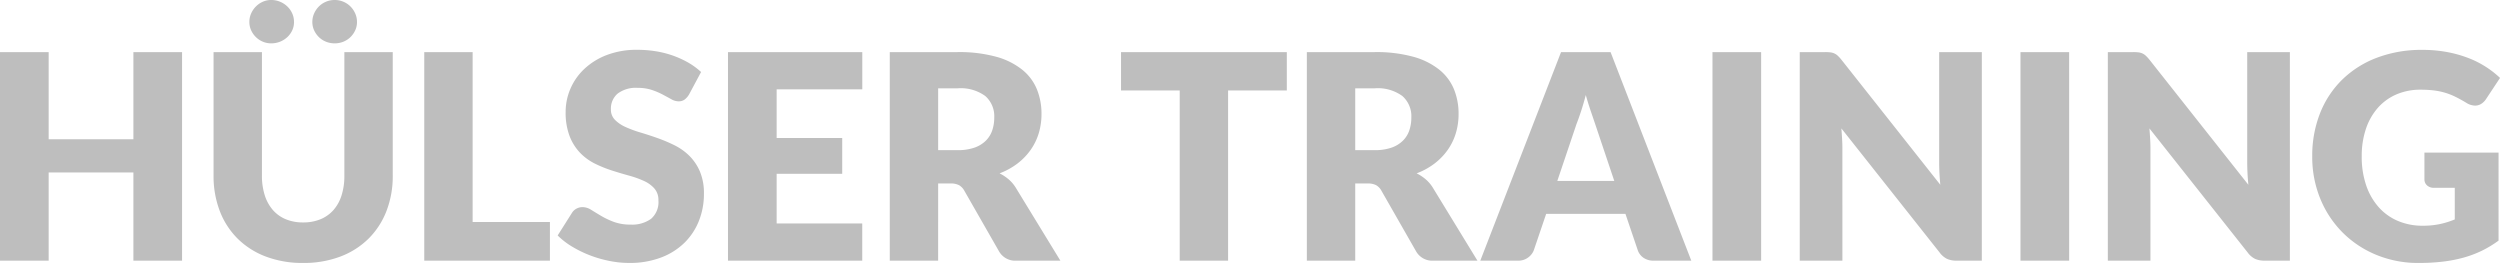 <svg xmlns="http://www.w3.org/2000/svg" width="340.587" height="35.821" viewBox="0 0 340.587 35.821"><path d="M27.144,0h-6.63V-12.012H8.97V0H2.34V-28.412H8.97v11.875H20.514V-28.412h6.63Zm16.5-5.207a6.062,6.062,0,0,0,2.369-.439A4.792,4.792,0,0,0,47.775-6.9a5.559,5.559,0,0,0,1.1-2,8.728,8.728,0,0,0,.38-2.681V-28.412h6.591v16.828A13.143,13.143,0,0,1,55-6.786a10.761,10.761,0,0,1-2.428,3.764A10.955,10.955,0,0,1,48.73-.566a13.979,13.979,0,0,1-5.089.878,14.037,14.037,0,0,1-5.109-.878,10.955,10.955,0,0,1-3.841-2.457,10.647,10.647,0,0,1-2.418-3.764,13.279,13.279,0,0,1-.839-4.8V-28.412h6.591V-11.6a8.728,8.728,0,0,0,.38,2.681,5.66,5.66,0,0,0,1.1,2.008,4.742,4.742,0,0,0,1.765,1.268A6.062,6.062,0,0,0,43.641-5.207Zm-1.248-27.32a2.7,2.7,0,0,1-.244,1.15,2.948,2.948,0,0,1-.673.926,3.143,3.143,0,0,1-.994.624,3.25,3.25,0,0,1-1.209.224,2.878,2.878,0,0,1-1.121-.224,3,3,0,0,1-.946-.624,3.107,3.107,0,0,1-.653-.926,2.7,2.7,0,0,1-.244-1.15,2.791,2.791,0,0,1,.244-1.151,3.159,3.159,0,0,1,.653-.956,3.05,3.05,0,0,1,.946-.643,2.774,2.774,0,0,1,1.121-.234,3.13,3.13,0,0,1,1.209.234,3.2,3.2,0,0,1,.994.643,3,3,0,0,1,.673.956A2.791,2.791,0,0,1,42.393-32.526Zm8.58,0a2.7,2.7,0,0,1-.244,1.15,3.107,3.107,0,0,1-.653.926,2.941,2.941,0,0,1-.965.624,3.123,3.123,0,0,1-1.18.224,3.123,3.123,0,0,1-1.18-.224,2.941,2.941,0,0,1-.965-.624,3.107,3.107,0,0,1-.653-.926,2.7,2.7,0,0,1-.244-1.15,2.791,2.791,0,0,1,.244-1.151,3.159,3.159,0,0,1,.653-.956,2.99,2.99,0,0,1,.965-.643,3.009,3.009,0,0,1,1.18-.234,3.009,3.009,0,0,1,1.18.234,2.99,2.99,0,0,1,.965.643,3.159,3.159,0,0,1,.653.956A2.791,2.791,0,0,1,50.973-32.526ZM66.729-5.265h10.53V0H60.138V-28.412h6.591ZM96.213-22.639a2.475,2.475,0,0,1-.614.7,1.374,1.374,0,0,1-.829.234,2.027,2.027,0,0,1-.965-.283q-.517-.283-1.17-.634a9.71,9.71,0,0,0-1.492-.634,5.968,5.968,0,0,0-1.911-.283,4.112,4.112,0,0,0-2.759.79,2.687,2.687,0,0,0-.907,2.135,1.967,1.967,0,0,0,.546,1.424,4.707,4.707,0,0,0,1.433.975,15.363,15.363,0,0,0,2.028.751q1.141.341,2.33.761a20.84,20.84,0,0,1,2.33.985,7.771,7.771,0,0,1,2.028,1.443,6.735,6.735,0,0,1,1.433,2.135,7.592,7.592,0,0,1,.546,3.032,9.881,9.881,0,0,1-.682,3.686,8.629,8.629,0,0,1-1.979,2.993,9.187,9.187,0,0,1-3.2,2.009,11.965,11.965,0,0,1-4.319.731,13.844,13.844,0,0,1-2.7-.273A16.039,16.039,0,0,1,82.7-.731a15.435,15.435,0,0,1-2.418-1.18,10.274,10.274,0,0,1-1.969-1.521l1.95-3.081a1.587,1.587,0,0,1,.6-.565,1.713,1.713,0,0,1,.839-.214,2.22,2.22,0,0,1,1.18.37q.595.371,1.346.819a10.95,10.95,0,0,0,1.726.819,6.471,6.471,0,0,0,2.3.371,4.381,4.381,0,0,0,2.788-.79A3.007,3.007,0,0,0,92.04-8.21a2.368,2.368,0,0,0-.546-1.618,4.218,4.218,0,0,0-1.433-1.034,13.206,13.206,0,0,0-2.018-.722q-1.131-.312-2.321-.692a16.977,16.977,0,0,1-2.32-.936,7.323,7.323,0,0,1-2.018-1.463,6.844,6.844,0,0,1-1.433-2.262A8.981,8.981,0,0,1,79.4-20.28a7.935,7.935,0,0,1,.644-3.12,8.054,8.054,0,0,1,1.892-2.711A9.3,9.3,0,0,1,85-28.012a11.307,11.307,0,0,1,4.153-.712,15.575,15.575,0,0,1,2.545.2,13.378,13.378,0,0,1,2.35.6,12.9,12.9,0,0,1,2.077.955A9.575,9.575,0,0,1,97.851-25.7Zm23.6-5.772v5.07H108.147v6.63h8.931v4.875h-8.931V-5.07h11.661V0H101.517V-28.412Zm10.335,17.9V0h-6.591V-28.412H132.8a18.968,18.968,0,0,1,5.255.634,9.867,9.867,0,0,1,3.549,1.765,6.68,6.68,0,0,1,2,2.672,8.85,8.85,0,0,1,.624,3.354,9,9,0,0,1-.371,2.613,7.912,7.912,0,0,1-1.1,2.272,8.526,8.526,0,0,1-1.794,1.862,9.526,9.526,0,0,1-2.447,1.345,6.2,6.2,0,0,1,1.238.819,4.873,4.873,0,0,1,1,1.189L146.8,0h-5.967a2.531,2.531,0,0,1-2.379-1.248L133.731-9.5a1.986,1.986,0,0,0-.731-.78,2.447,2.447,0,0,0-1.18-.234Zm0-4.543H132.8a6.781,6.781,0,0,0,2.291-.341,4.14,4.14,0,0,0,1.55-.946,3.6,3.6,0,0,0,.878-1.414,5.426,5.426,0,0,0,.273-1.745,3.66,3.66,0,0,0-1.219-2.925,5.673,5.673,0,0,0-3.773-1.053h-2.652Zm47.5-13.358v5.226h-8V0h-6.591V-23.186h-7.995v-5.226Zm9.321,17.9V0h-6.591V-28.412h9.243a18.968,18.968,0,0,1,5.255.634,9.867,9.867,0,0,1,3.549,1.765,6.68,6.68,0,0,1,2,2.672,8.85,8.85,0,0,1,.624,3.354,9,9,0,0,1-.371,2.613,7.912,7.912,0,0,1-1.1,2.272,8.526,8.526,0,0,1-1.794,1.862,9.526,9.526,0,0,1-2.447,1.345,6.2,6.2,0,0,1,1.238.819,4.873,4.873,0,0,1,1,1.189L203.619,0h-5.967a2.531,2.531,0,0,1-2.379-1.248L190.554-9.5a1.986,1.986,0,0,0-.731-.78,2.447,2.447,0,0,0-1.18-.234Zm0-4.543h2.652a6.781,6.781,0,0,0,2.291-.341,4.14,4.14,0,0,0,1.55-.946,3.6,3.6,0,0,0,.878-1.414,5.426,5.426,0,0,0,.273-1.745,3.66,3.66,0,0,0-1.219-2.925,5.673,5.673,0,0,0-3.773-1.053h-2.652ZM232.752,0h-5.109a2.361,2.361,0,0,1-1.414-.4,2.065,2.065,0,0,1-.77-1.024l-1.677-4.953h-10.8L211.3-1.424a2.2,2.2,0,0,1-.76.985A2.19,2.19,0,0,1,209.157,0h-5.148l11-28.412h6.747ZM214.5-10.862h7.761l-2.613-7.78q-.253-.741-.595-1.745t-.673-2.174q-.312,1.19-.644,2.2t-.624,1.755ZM242.268,0h-6.63V-28.412h6.63ZM251-28.412a5.594,5.594,0,0,1,.721.039,1.842,1.842,0,0,1,.527.146,1.757,1.757,0,0,1,.449.3,5.126,5.126,0,0,1,.487.527l13.494,17.063q-.078-.819-.117-1.589t-.039-1.453V-28.412h5.811V0H268.9a3.163,3.163,0,0,1-1.287-.234,2.754,2.754,0,0,1-1.014-.858l-13.4-16.926q.059.741.1,1.453t.039,1.336V0h-5.811V-28.412ZM284.232,0H277.6V-28.412h6.63Zm8.736-28.412a5.594,5.594,0,0,1,.721.039,1.841,1.841,0,0,1,.526.146,1.757,1.757,0,0,1,.449.3,5.129,5.129,0,0,1,.487.527l13.494,17.063q-.078-.819-.117-1.589t-.039-1.453V-28.412H314.3V0h-3.432a3.163,3.163,0,0,1-1.287-.234,2.754,2.754,0,0,1-1.014-.858l-13.4-16.926q.059.741.1,1.453t.039,1.336V0H289.5V-28.412Zm39.39,23.654a11.215,11.215,0,0,0,2.418-.234,11.837,11.837,0,0,0,1.989-.624V-9.925h-2.808a1.363,1.363,0,0,1-.975-.332,1.1,1.1,0,0,1-.351-.839v-3.627h10.1V-2.73a14.886,14.886,0,0,1-2.272,1.375,14.674,14.674,0,0,1-2.516.946A18.729,18.729,0,0,1,335.1.137a28.208,28.208,0,0,1-3.247.176,14.9,14.9,0,0,1-5.772-1.1,14.026,14.026,0,0,1-4.592-3.042,14,14,0,0,1-3.042-4.6,14.969,14.969,0,0,1-1.1-5.782,15.741,15.741,0,0,1,1.053-5.84,13.154,13.154,0,0,1,3.013-4.592,13.668,13.668,0,0,1,4.738-3,17.128,17.128,0,0,1,6.211-1.072,18.089,18.089,0,0,1,3.335.292,16.405,16.405,0,0,1,2.876.8,13.237,13.237,0,0,1,2.408,1.209,12.971,12.971,0,0,1,1.95,1.521L341.016-22a2.123,2.123,0,0,1-.653.643,1.552,1.552,0,0,1-.829.234,2.283,2.283,0,0,1-1.209-.39q-.78-.468-1.472-.809a8.985,8.985,0,0,0-1.414-.556,9.265,9.265,0,0,0-1.521-.312,14.926,14.926,0,0,0-1.794-.1,8.184,8.184,0,0,0-3.335.653,7.149,7.149,0,0,0-2.525,1.843,8.334,8.334,0,0,0-1.609,2.857,11.516,11.516,0,0,0-.565,3.715,11.957,11.957,0,0,0,.624,4.017,8.63,8.63,0,0,0,1.726,2.964,7.328,7.328,0,0,0,2.613,1.843A8.462,8.462,0,0,0,332.358-4.758Z" transform="translate(-2.34 35.51)" fill="#bebebe"/></svg>